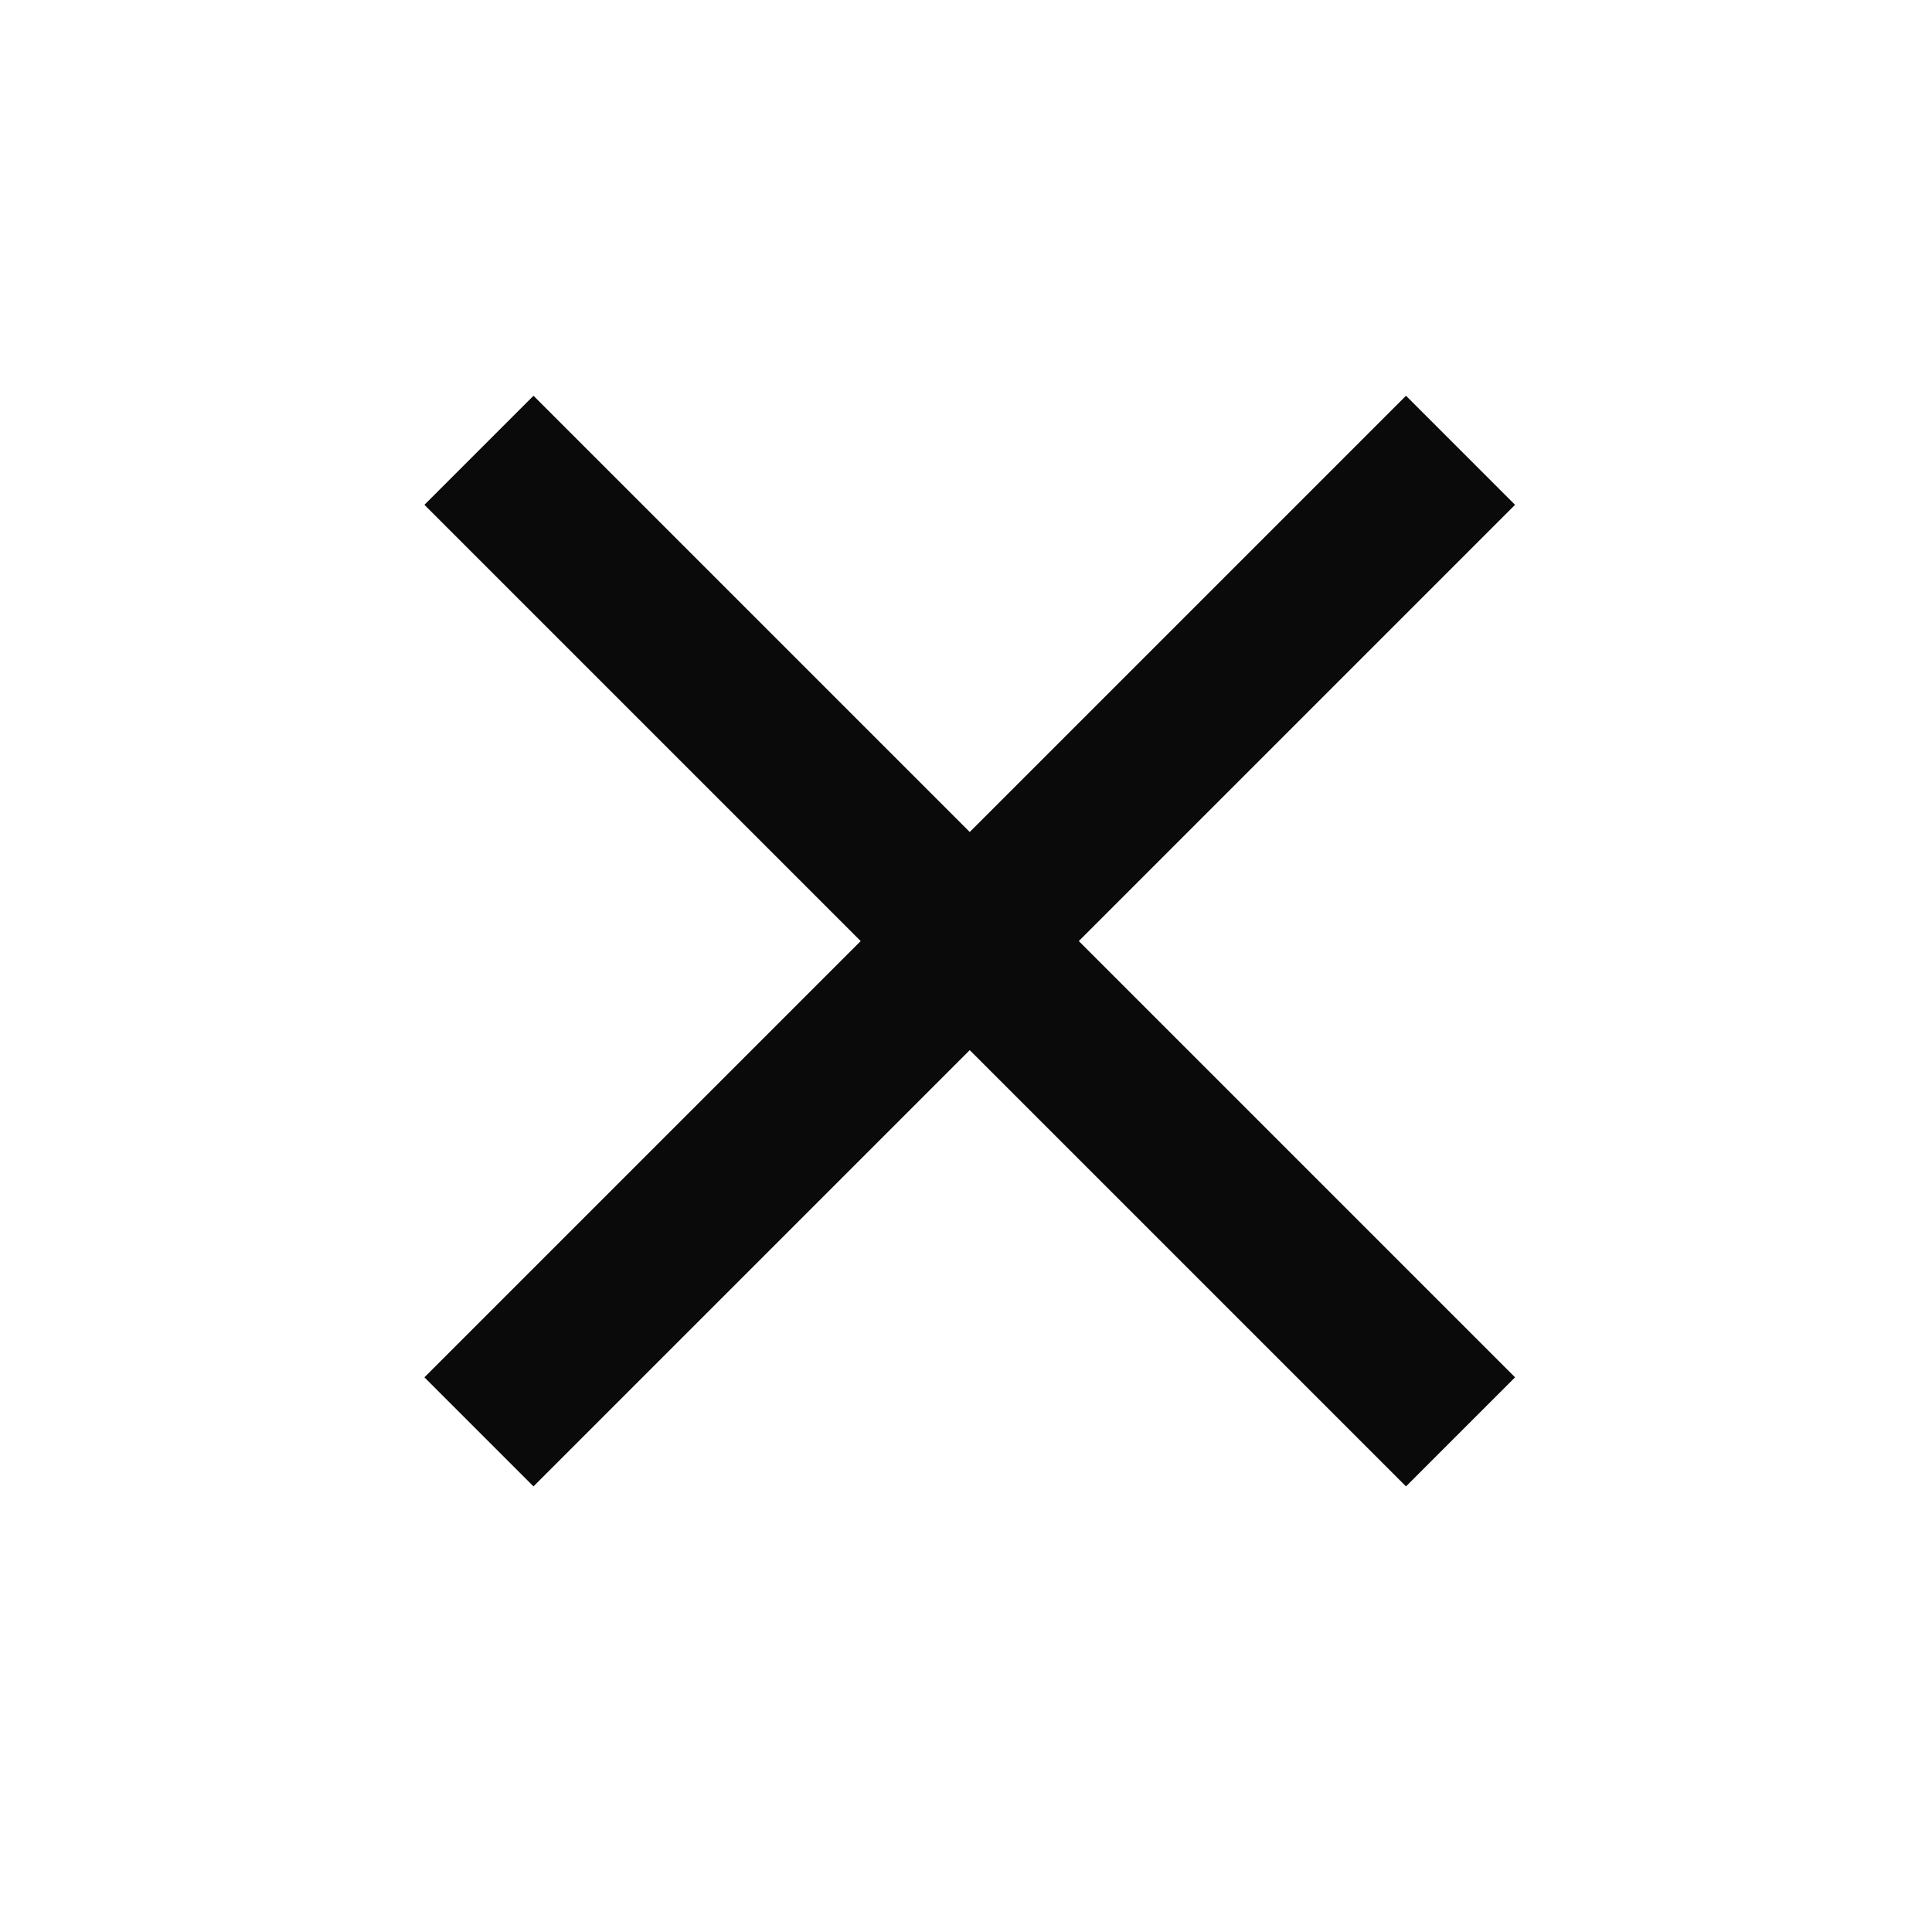 <svg width="31" height="31" viewBox="0 0 31 31" fill="none" xmlns="http://www.w3.org/2000/svg">
<mask id="mask0_1033_10777" style="mask-type:alpha" maskUnits="userSpaceOnUse" x="0" y="0" width="31" height="31">
<rect x="0.56" y="0.1" width="30" height="30" fill="#D9D9D9"/>
</mask>
<g mask="url(#mask0_1033_10777)">
<path d="M8.56 23.85L6.81 22.1L13.81 15.1L6.81 8.1L8.56 6.35L15.56 13.35L22.56 6.35L24.31 8.1L17.31 15.1L24.31 22.1L22.56 23.85L15.56 16.85L8.56 23.85Z" fill="#0B0A0A"/>
</g>
</svg>
